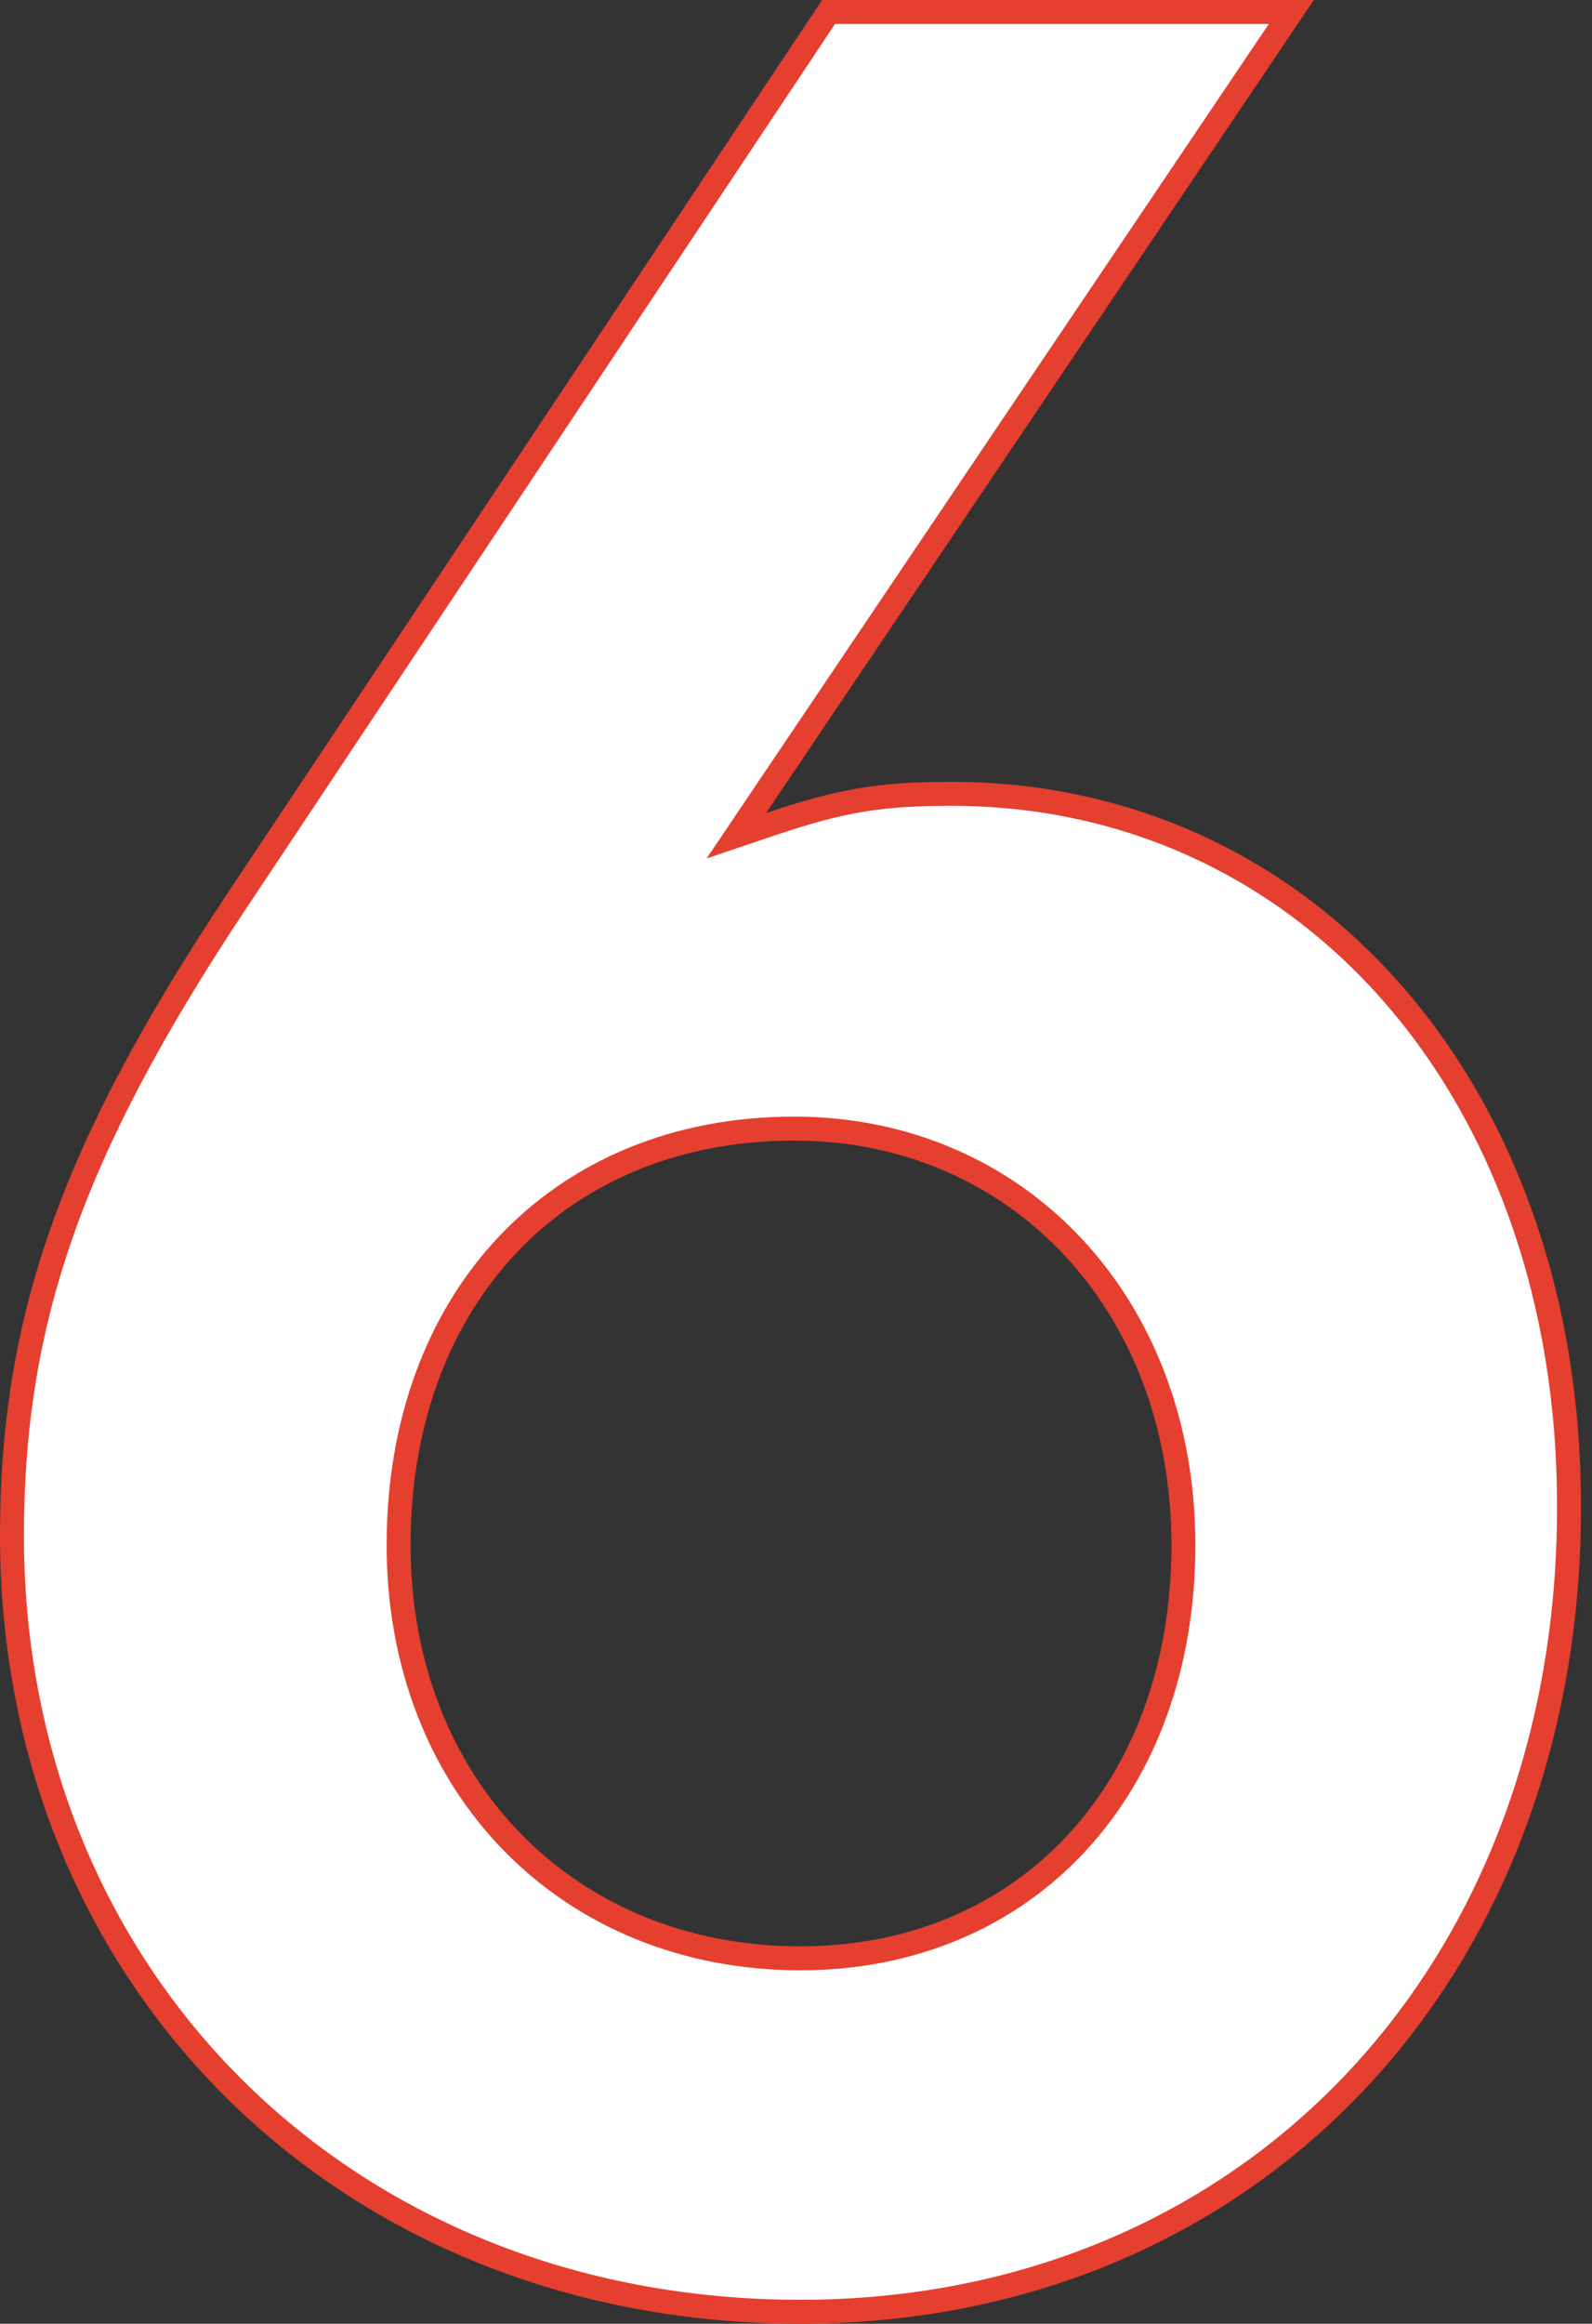 <svg width="133" height="194" viewBox="0 0 133 194" fill="none" xmlns="http://www.w3.org/2000/svg">
<rect x="0" y="0" width="133" height="194" fill="#333333" stroke="none"/>
<path d="M69.223 1H107.881L63.169 67.319L61.515 69.773L64.319 68.826C70.383 66.777 73.661 66.274 79.456 66.274C109.257 66.274 131.079 91.211 131.079 125.688V125.69C131.164 164.847 104.218 193 66.864 193C28.934 193 1 165.311 1 128.205C1 110.147 6.027 95.929 19.677 75.376L69.223 1ZM66.343 94.221C56.542 94.221 48.26 97.745 42.432 103.896C36.608 110.044 33.3 118.744 33.3 128.986C33.3 149.133 47.446 163.491 66.864 163.491C76.287 163.491 84.309 159.958 89.97 153.839C95.624 147.726 98.865 139.096 98.865 128.986C98.865 108.877 85.016 94.221 66.343 94.221Z" fill="white" stroke="#E53F30" stroke-width="2"/>
</svg>
